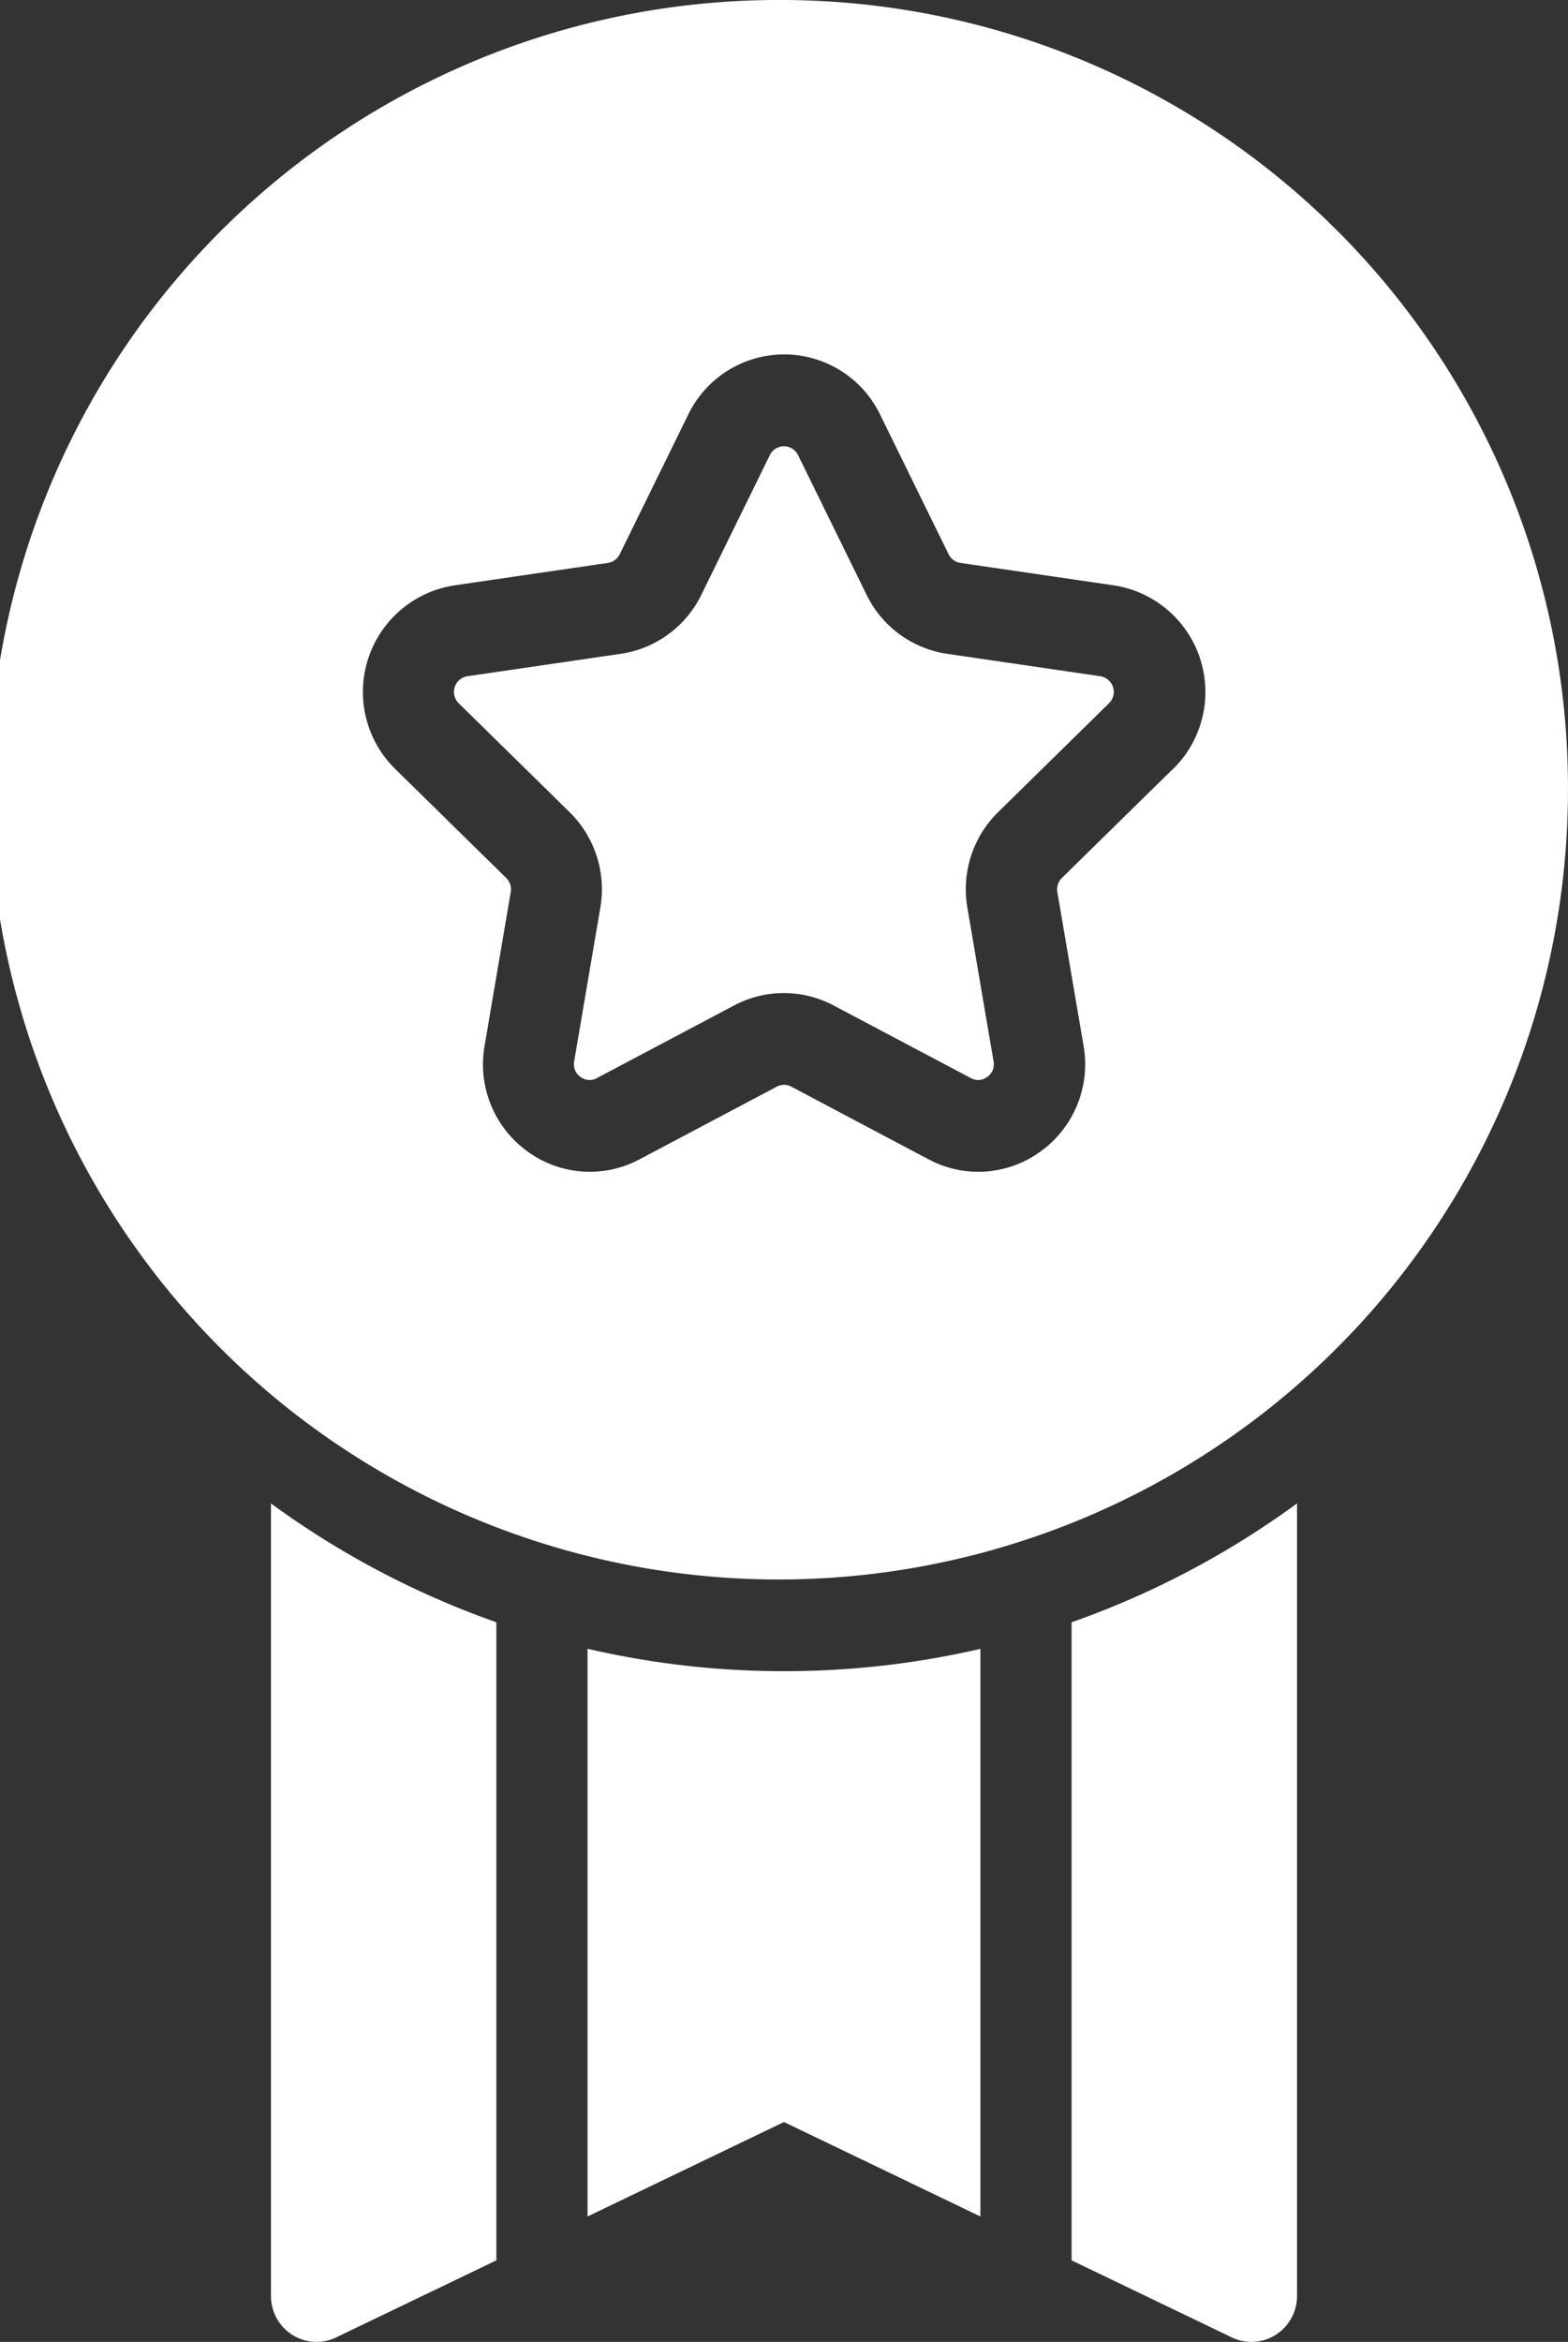 <svg id="noun-reward-1346666" xmlns="http://www.w3.org/2000/svg" width="46" height="68.666" viewBox="0 0 46 68.666">
  <rect x="0" y="0" width="46" height="68.666" fill="#333333" stroke="none"/>
  <path id="Path_353" data-name="Path 353" d="M199.609,22.548l-3.256,3.195a.467.467,0,0,0-.133.411l.769,4.51a3.148,3.148,0,0,1-1.248,3.088,3.1,3.1,0,0,1-3.3.24l-4.024-2.13a.459.459,0,0,0-.429,0l-4.024,2.13a3.1,3.1,0,0,1-3.3-.24,3.149,3.149,0,0,1-1.247-3.088l.768-4.51a.466.466,0,0,0-.133-.411l-3.255-3.195a3.162,3.162,0,0,1,1.738-5.385l4.5-.658a.461.461,0,0,0,.347-.254l2.012-4.1a3.127,3.127,0,0,1,5.624,0l2.012,4.1a.46.46,0,0,0,.347.254l4.5.658a3.163,3.163,0,0,1,1.738,5.385M188.2,0a23.156,23.156,0,1,0,23,23.155A23.1,23.1,0,0,0,188.2,0M173.15,44.081V67.319a1.349,1.349,0,0,0,.624,1.139,1.33,1.33,0,0,0,1.289.076l4.7-2.259V47.566a25.573,25.573,0,0,1-6.613-3.485M188.2,49a25.489,25.489,0,0,1-5.763-.657V64.989l5.763-2.77,5.763,2.77V48.345A25.494,25.494,0,0,1,188.2,49m8.438-1.436V66.275l4.7,2.259a1.331,1.331,0,0,0,1.29-.076,1.349,1.349,0,0,0,.624-1.139V44.081a25.57,25.57,0,0,1-6.613,3.485m.847-27.738-4.5-.658a3.138,3.138,0,0,1-2.361-1.727l-2.012-4.1a.46.46,0,0,0-.827,0l-2.012,4.1a3.138,3.138,0,0,1-2.361,1.727l-4.5.658a.465.465,0,0,0-.255.792l3.255,3.195a3.168,3.168,0,0,1,.9,2.794l-.768,4.511a.447.447,0,0,0,.183.454.441.441,0,0,0,.486.035l4.024-2.129a3.117,3.117,0,0,1,2.918,0l4.024,2.129a.44.44,0,0,0,.486-.035.447.447,0,0,0,.183-.454l-.769-4.511a3.17,3.17,0,0,1,.9-2.794l3.256-3.195a.465.465,0,0,0-.256-.792" transform="translate(-165.201 0)" fill="#fff" fill-rule="evenodd"/>
</svg>

